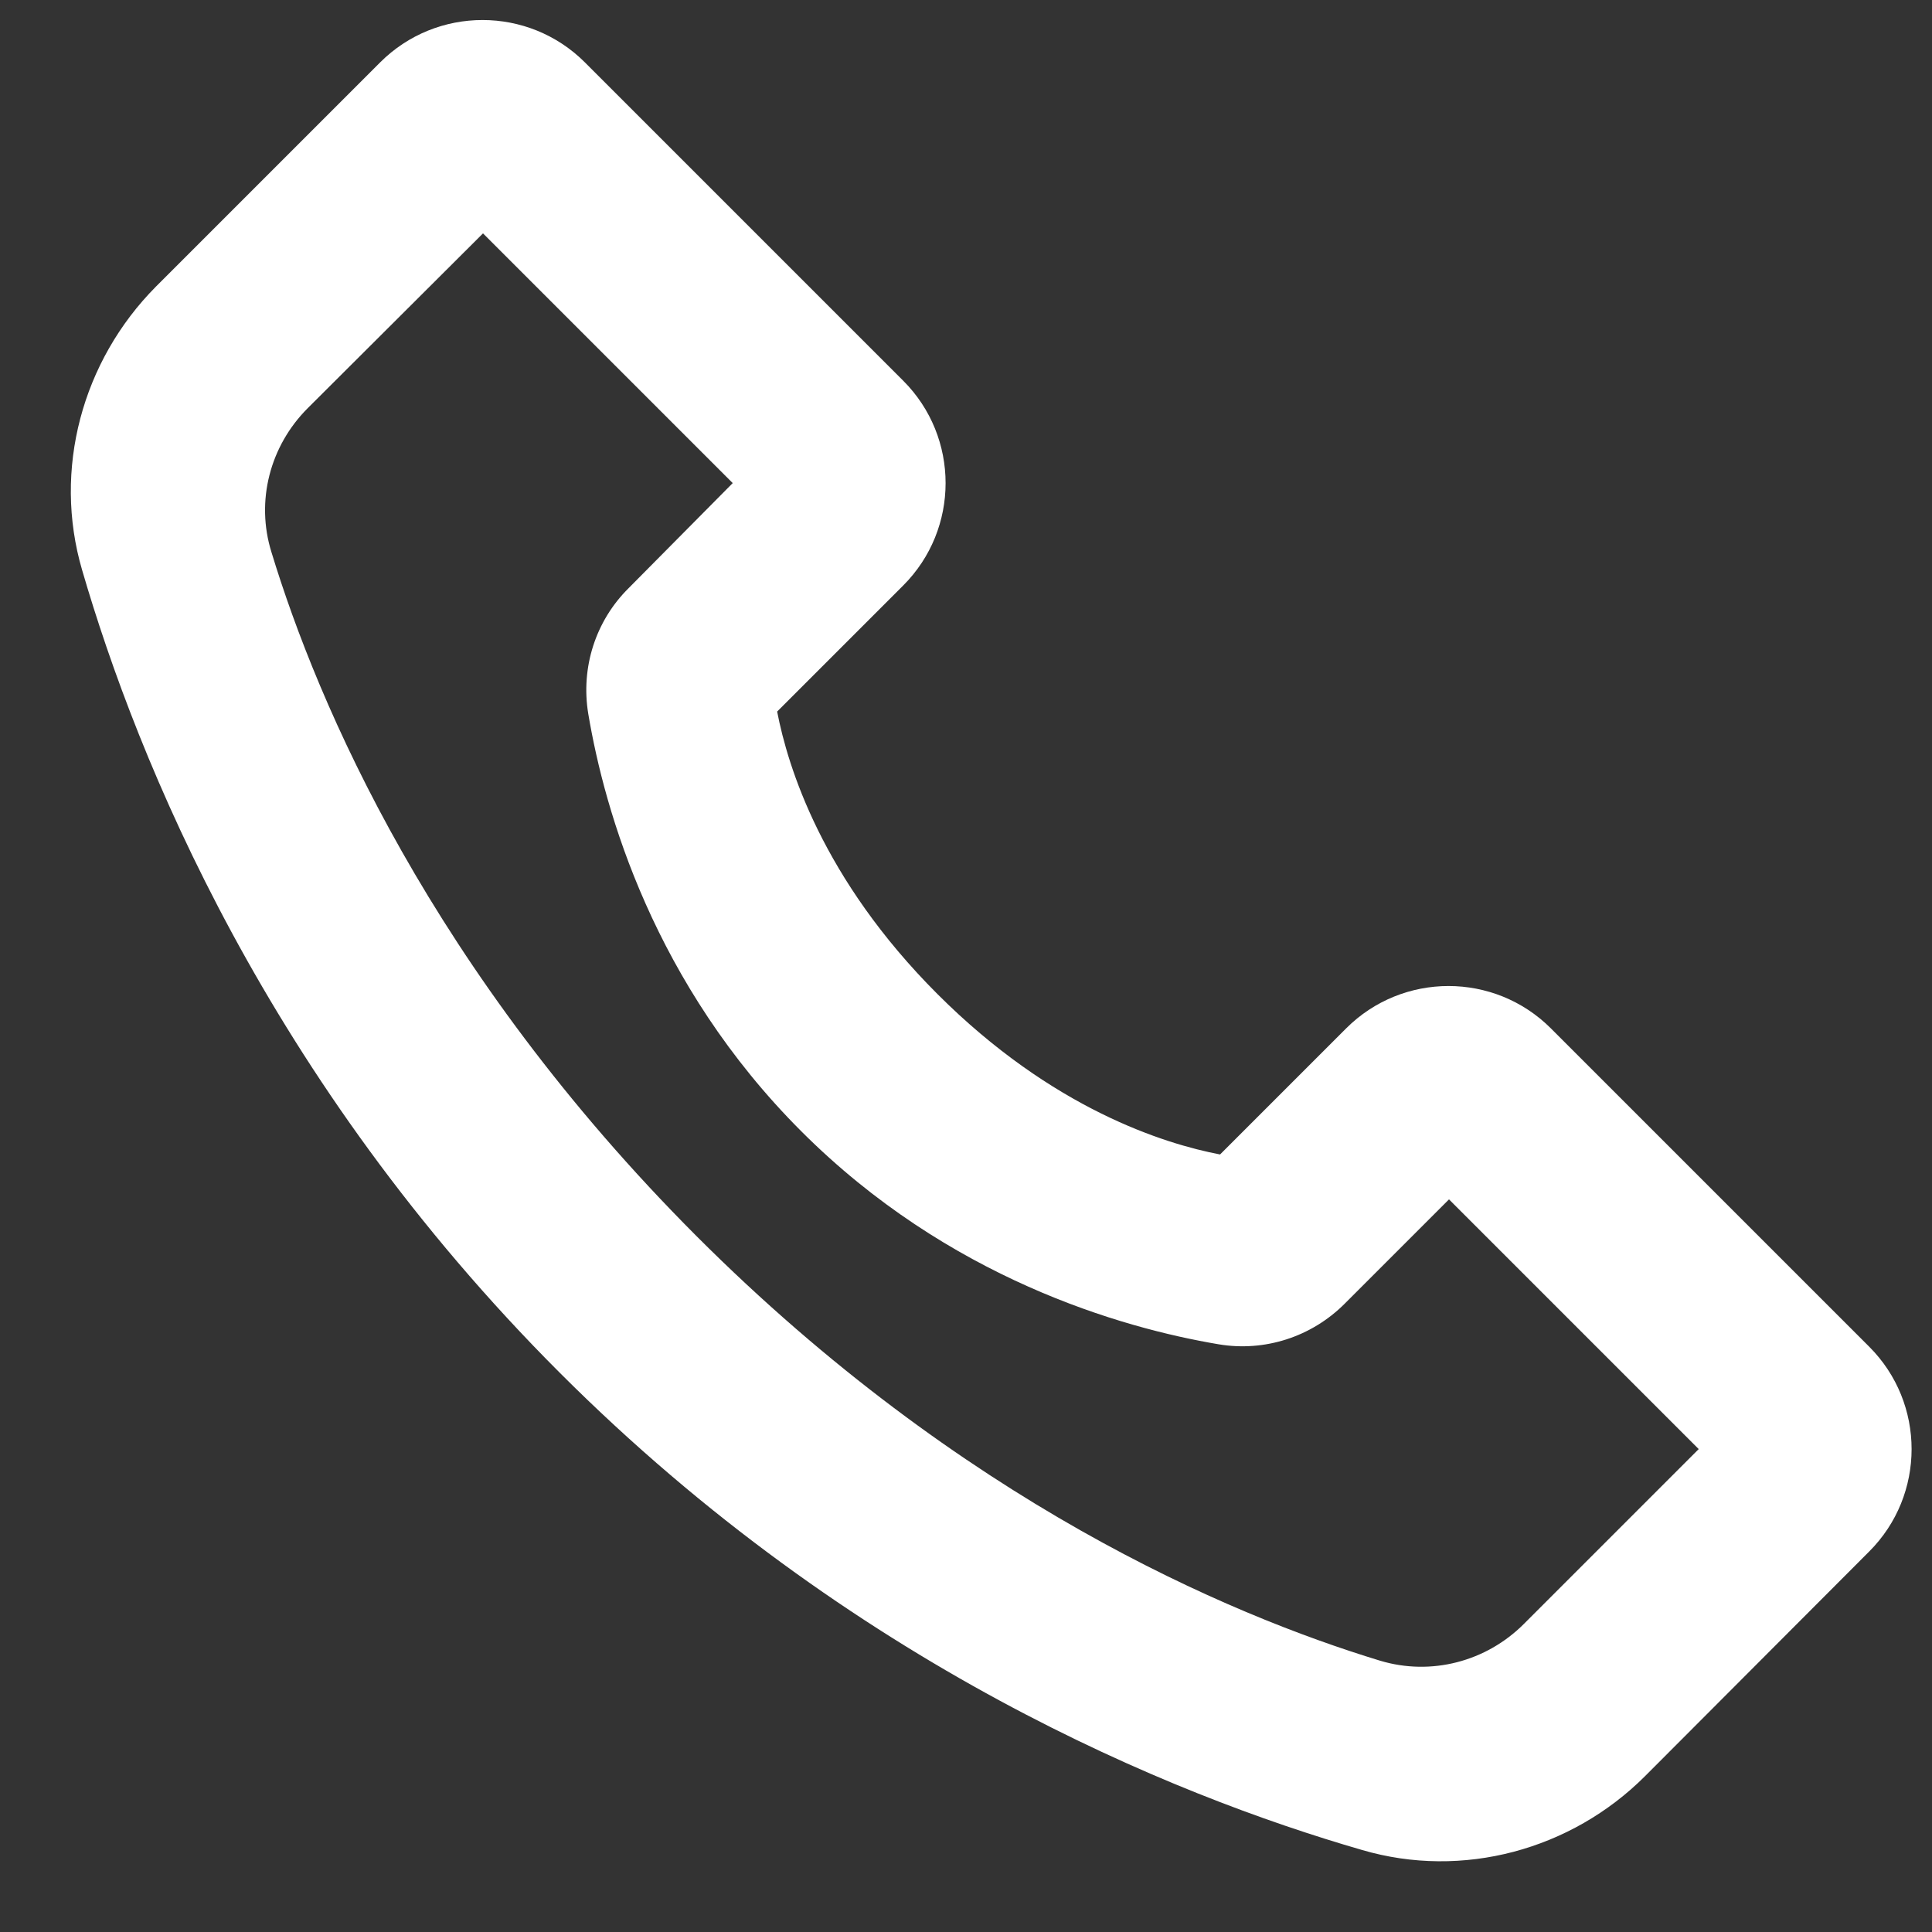 <svg width="20" height="20" viewBox="0 0 20 20" fill="none" xmlns="http://www.w3.org/2000/svg">
    <rect x="0" y="0" width="20" height="20" fill="#333333" stroke="none"/>
    <path d="M17.03 18.386C16.265 19.151 15.14 19.456 14.1 19.151C12.13 18.581 8.82 17.236 5.795 14.211C2.77 11.186 1.425 7.876 0.85 5.901C0.545 4.861 0.85 3.736 1.615 2.966L3.935 0.646C4.52 0.061 5.47 0.061 6.055 0.646L9.35 3.941C9.935 4.526 9.935 5.476 9.35 6.061L8.045 7.366C8.155 7.936 8.51 9.096 9.705 10.291C10.895 11.481 12.055 11.841 12.63 11.951L13.935 10.646C14.52 10.061 15.47 10.061 16.055 10.646L19.35 13.941C19.935 14.526 19.935 15.476 19.35 16.061L17.03 18.386ZM3.185 4.226C2.795 4.616 2.645 5.186 2.81 5.716C3.29 7.291 4.465 10.046 7.21 12.796C9.955 15.541 12.71 16.711 14.285 17.191C14.815 17.351 15.385 17.201 15.775 16.811L17.585 15.001L15 12.416L13.92 13.496C13.575 13.841 13.09 13.996 12.615 13.916C11.605 13.746 9.815 13.231 8.295 11.711C6.77 10.186 6.26 8.401 6.09 7.391C6.01 6.911 6.165 6.426 6.51 6.086L7.585 5.001L5 2.416L3.185 4.226Z" fill="white"></path></svg>